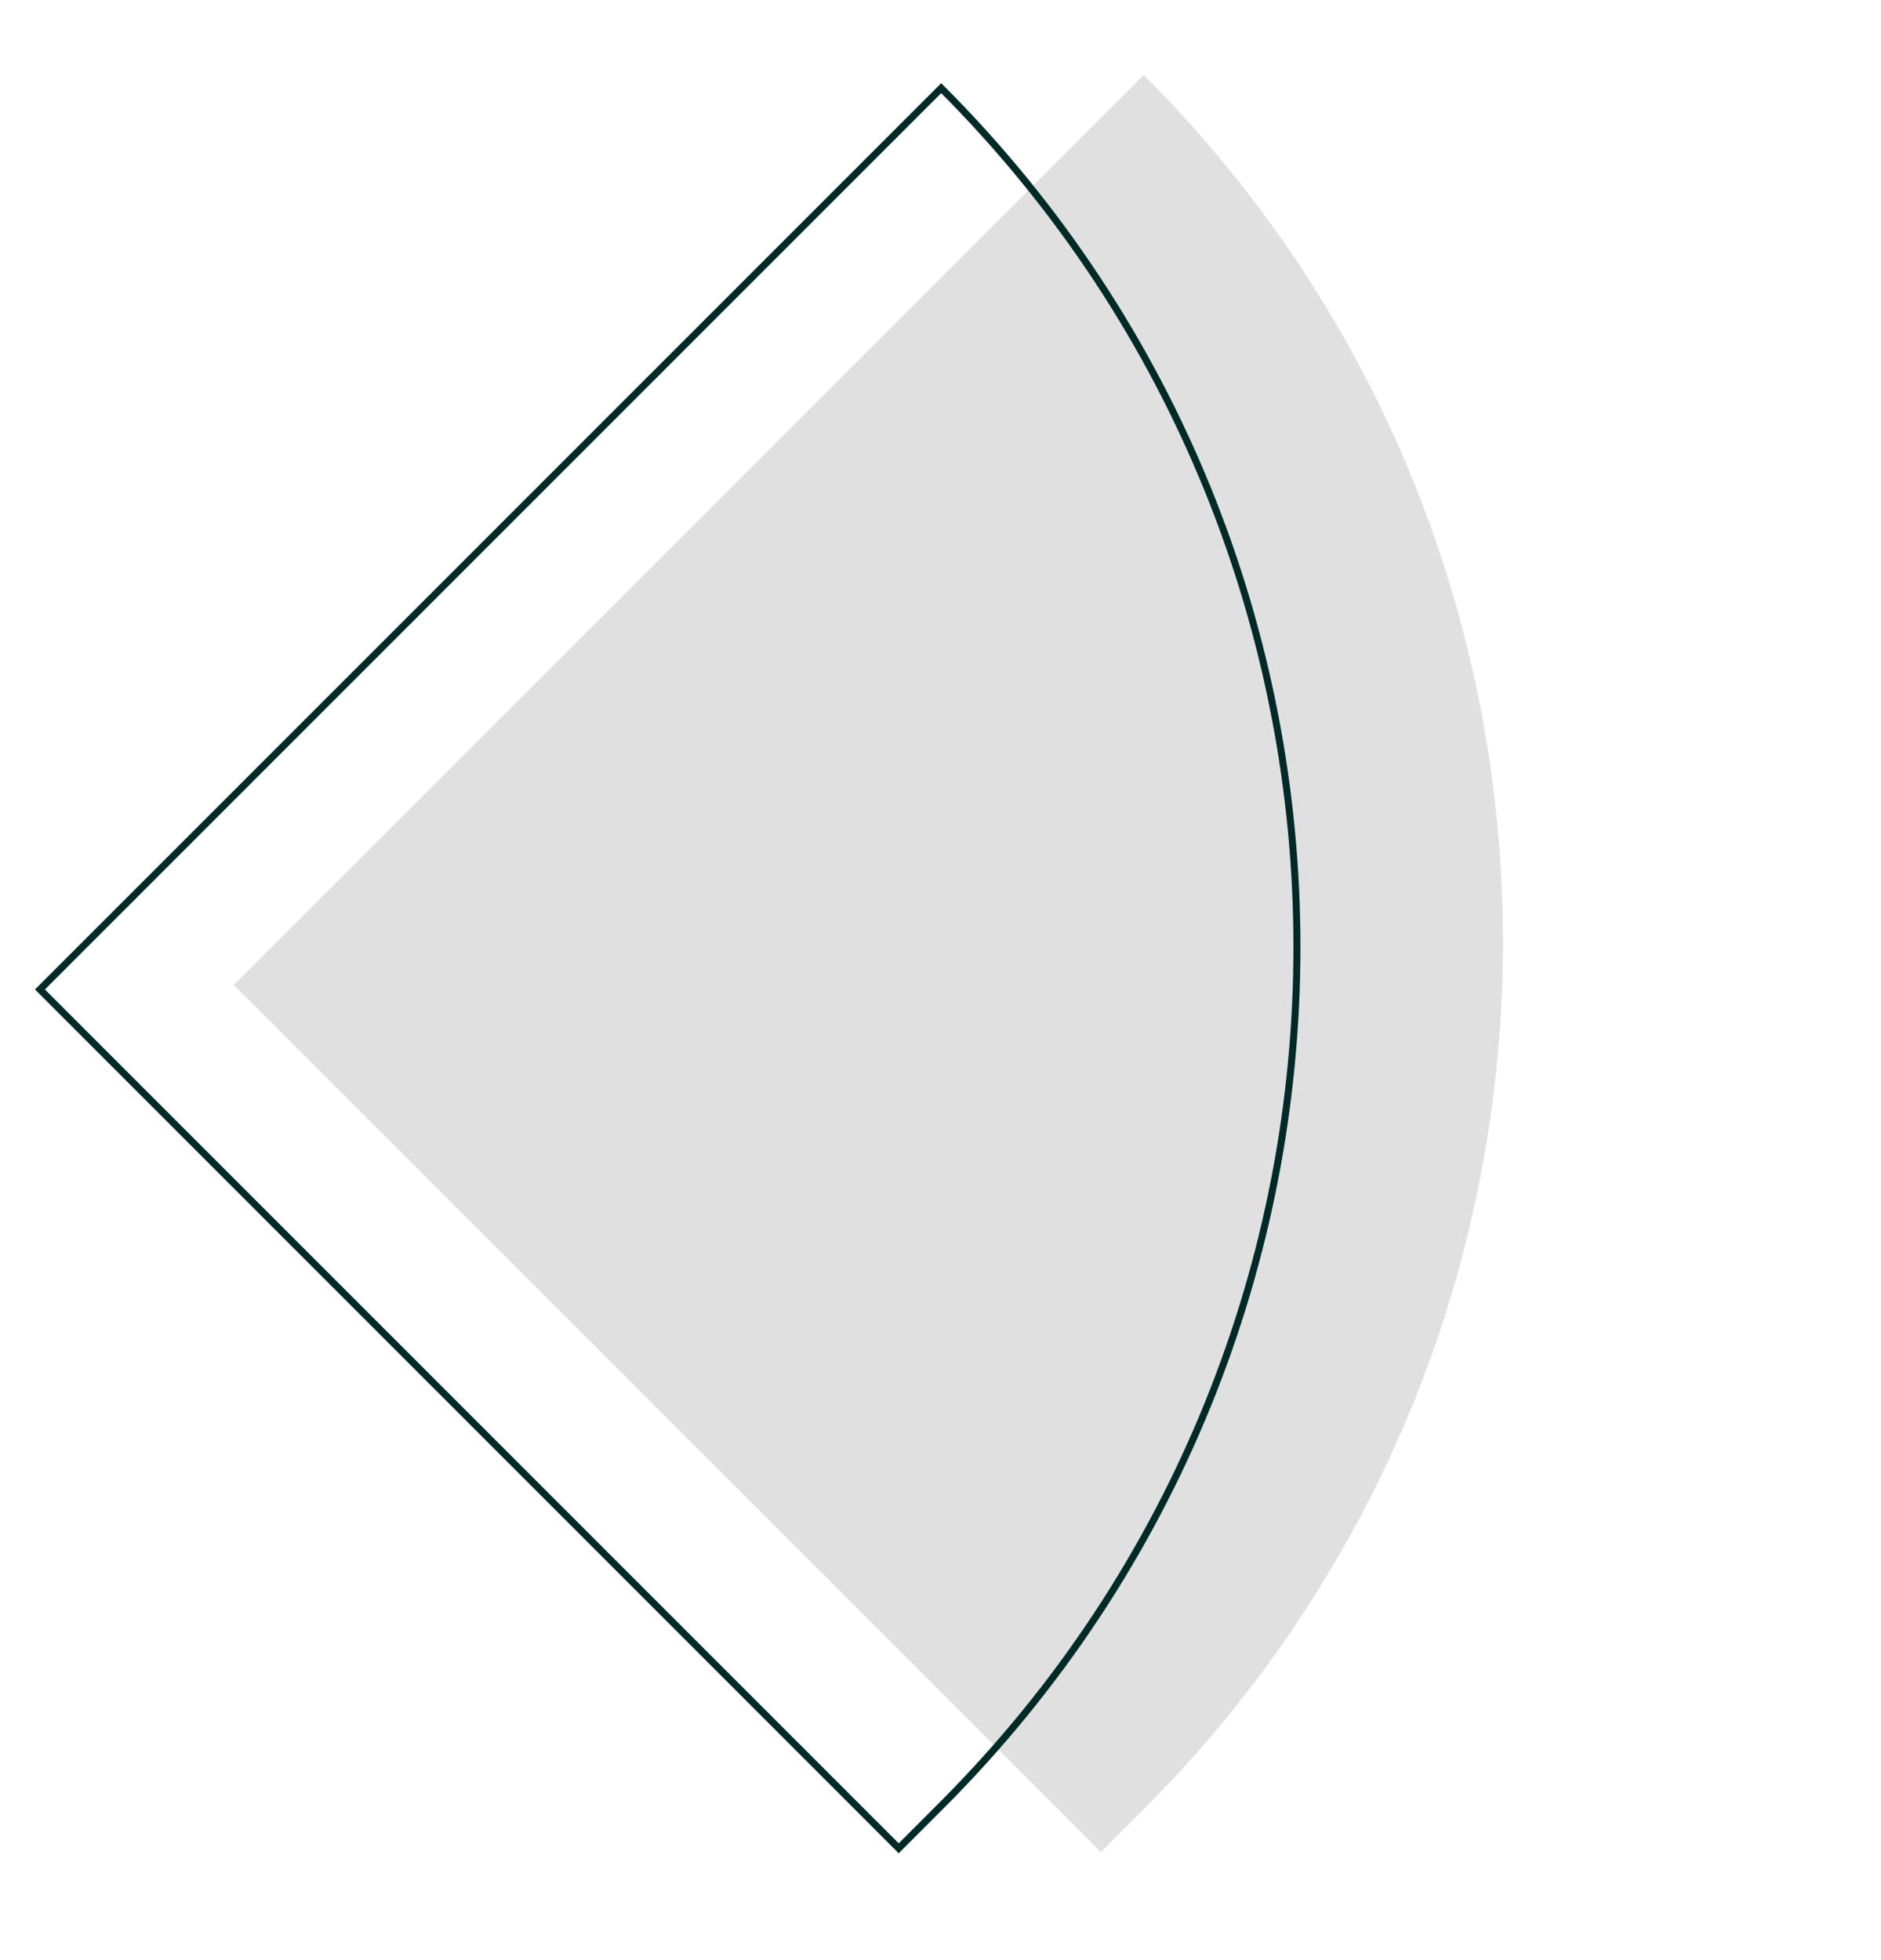 <?xml version="1.0" encoding="UTF-8"?>
<svg id="Capa_1" data-name="Capa 1" xmlns="http://www.w3.org/2000/svg" viewBox="0 0 267.36 278.57">
  <defs>
    <style>
      .cls-1 {
        fill: none;
        stroke: #002a28;
        stroke-miterlimit: 10;
      }

      .cls-2 {
        fill: #e1e0e0;
      }
    </style>
  </defs>
  <path class="cls-2" d="M156.48,263.24l-123.24-123.24L162.57,10.66h0c68.07,68.07,68.07,178.42,0,246.49l-6.09,6.09Z"/>
  <path class="cls-1" d="M127.74,262.71L5.68,140.64,133.78,12.53h0c67.42,67.42,67.42,176.72,0,244.14l-6.03,6.03Z"/>
</svg>